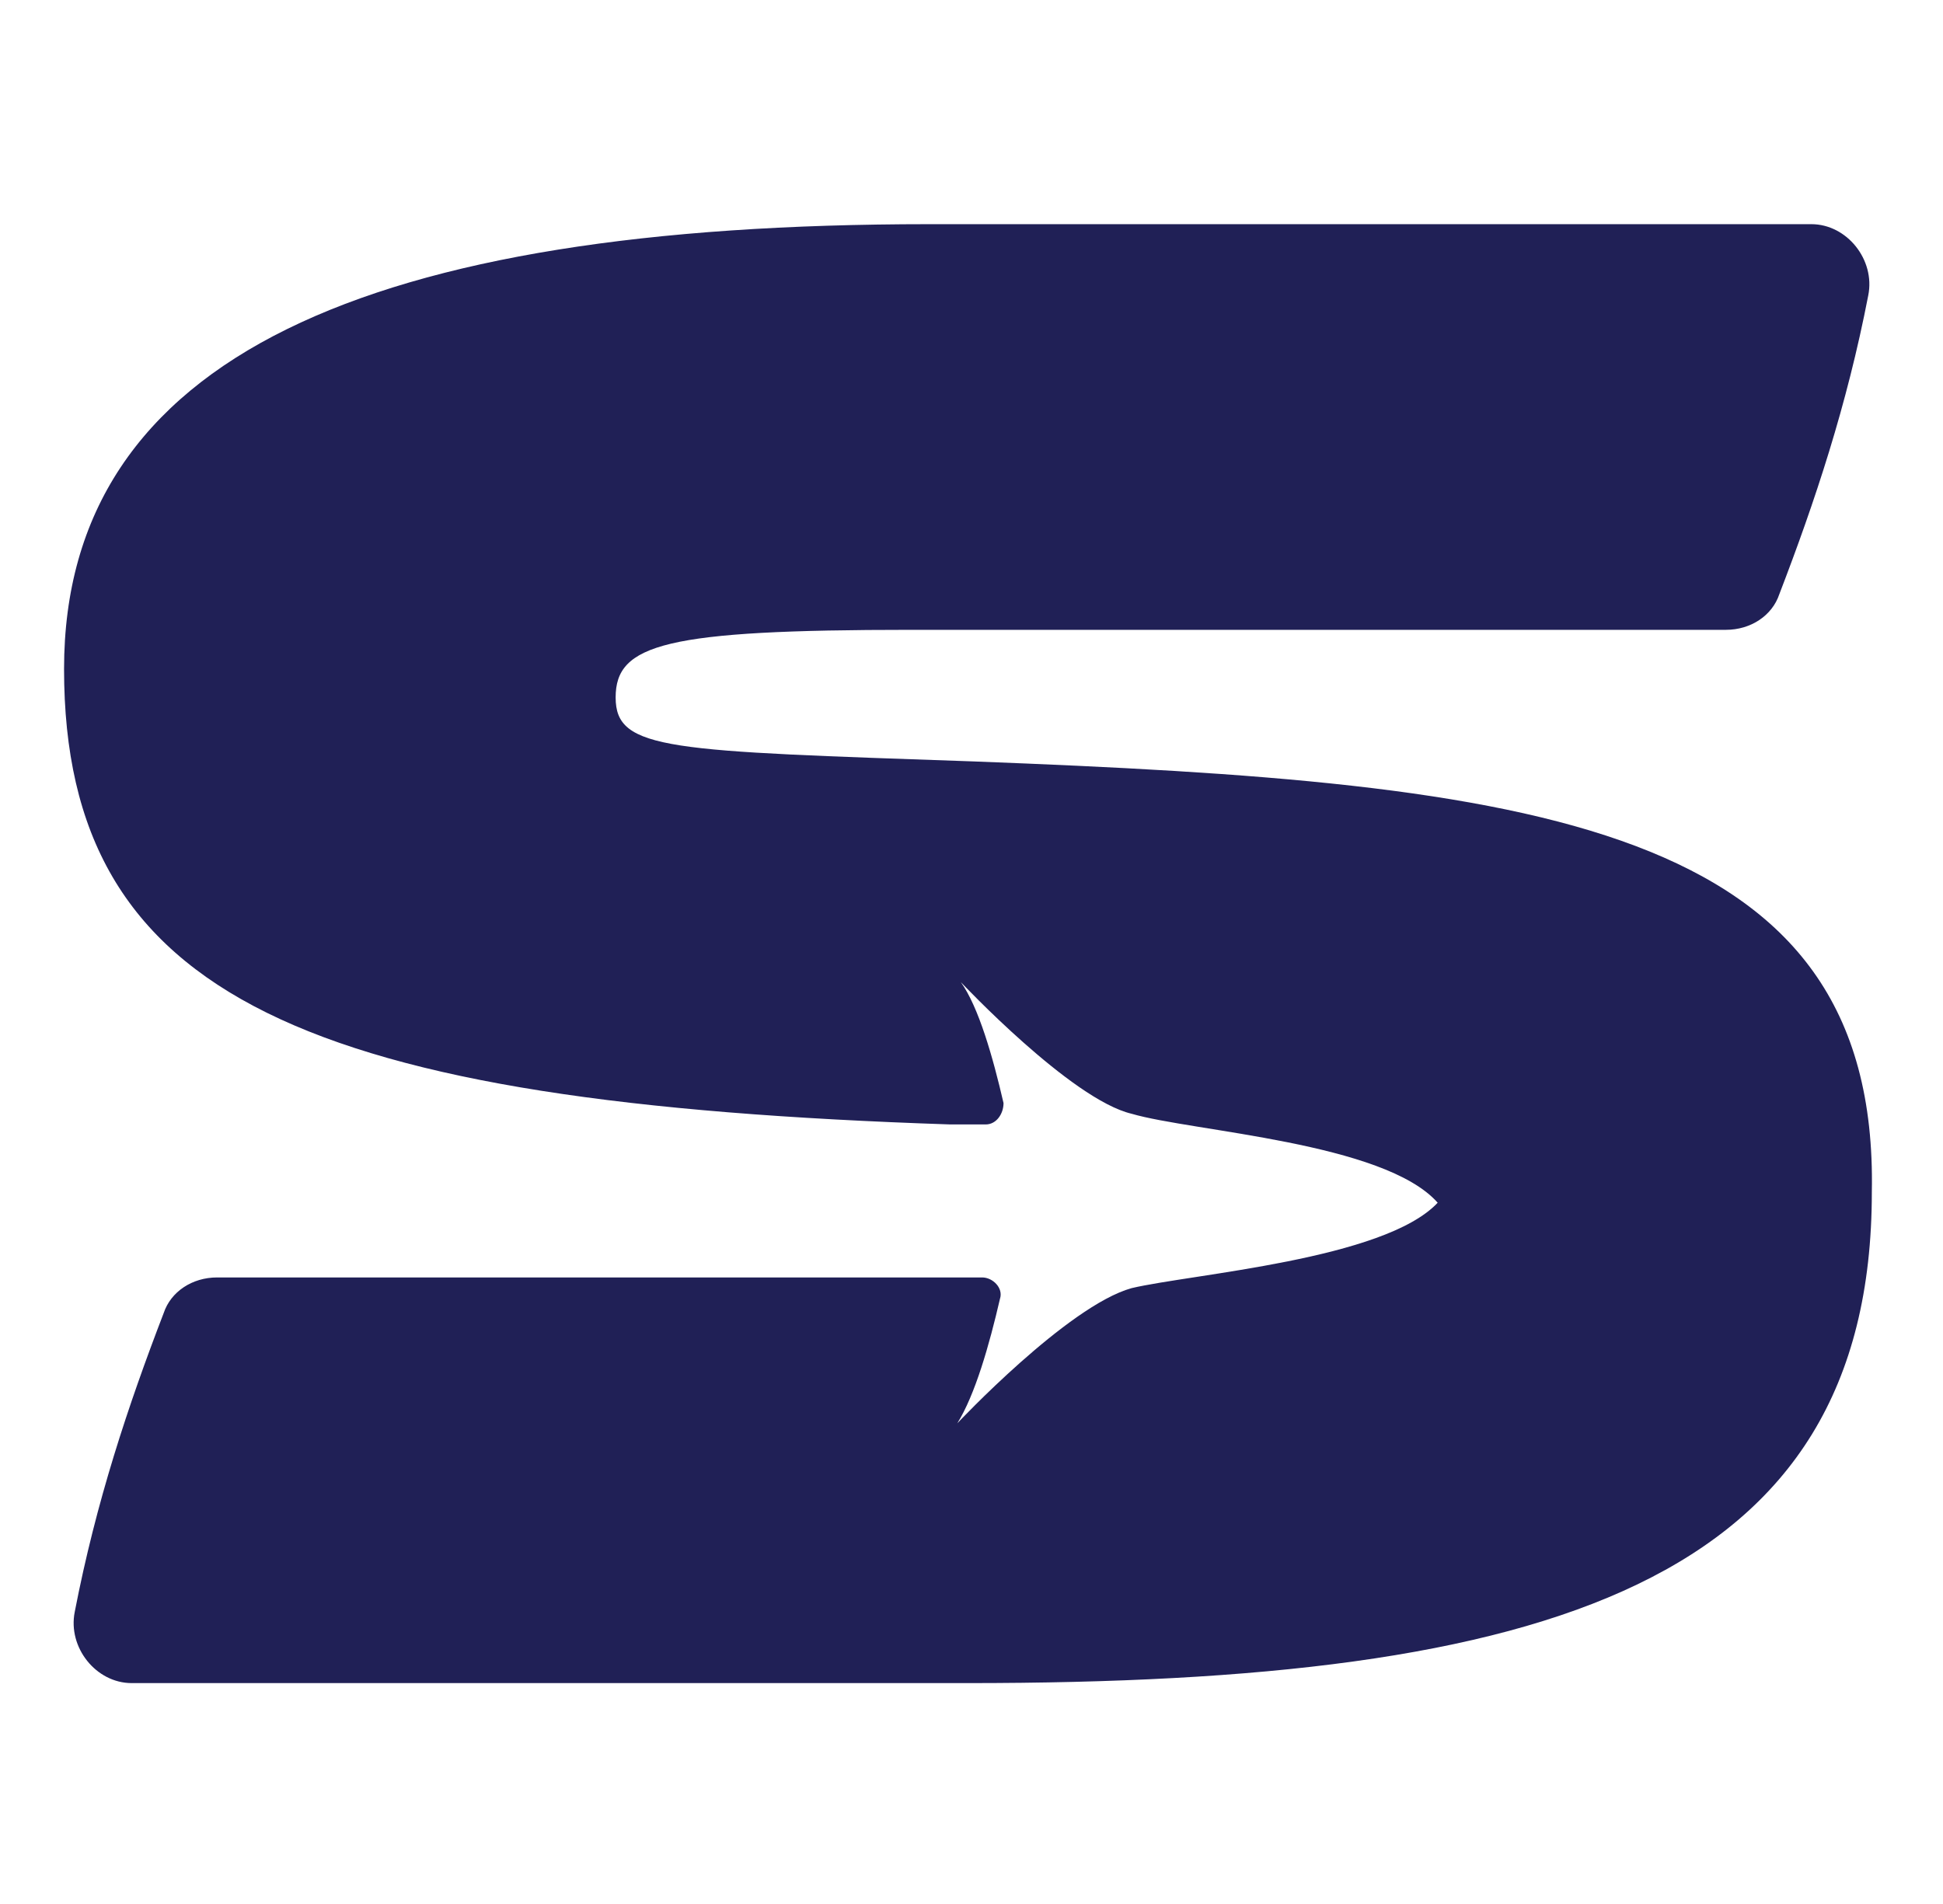 <?xml version="1.0" encoding="UTF-8"?>
<svg data-bbox="1.8 6.3 50.803 41" viewBox="0 0 54.6 53.5" xmlns="http://www.w3.org/2000/svg" data-type="color">
    <g>
        <path d="M27.4 21.4c-8.6-.3-10.1-.3-10.1-1.8s1.4-1.9 8.3-1.9h22.9c.7 0 1.3-.4 1.5-1 1-2.6 1.9-5.3 2.5-8.4.2-1-.6-2-1.6-2H26.1C10.4 6.3 1.8 10 1.8 18.8c0 9.3 6.9 12.2 24.9 12.8h1c.3 0 .5-.3.5-.6-.3-1.3-.7-2.7-1.2-3.4 0 0 3.1 3.3 4.8 3.7 1.7.5 7.1.8 8.6 2.5-1.5 1.6-6.9 2-8.6 2.4-1.8.5-4.9 3.8-4.9 3.8.5-.8.9-2.2 1.2-3.5.1-.3-.2-.6-.5-.6H6.1c-.7 0-1.3.4-1.5 1-1 2.6-1.9 5.3-2.5 8.4-.2 1 .6 2 1.6 2h23.5c16.3 0 25.4-2.8 25.4-13.8.2-10.4-9.5-11.5-25.2-12.1z" fill="#202056" data-color="1"/>
    </g>
</svg>
